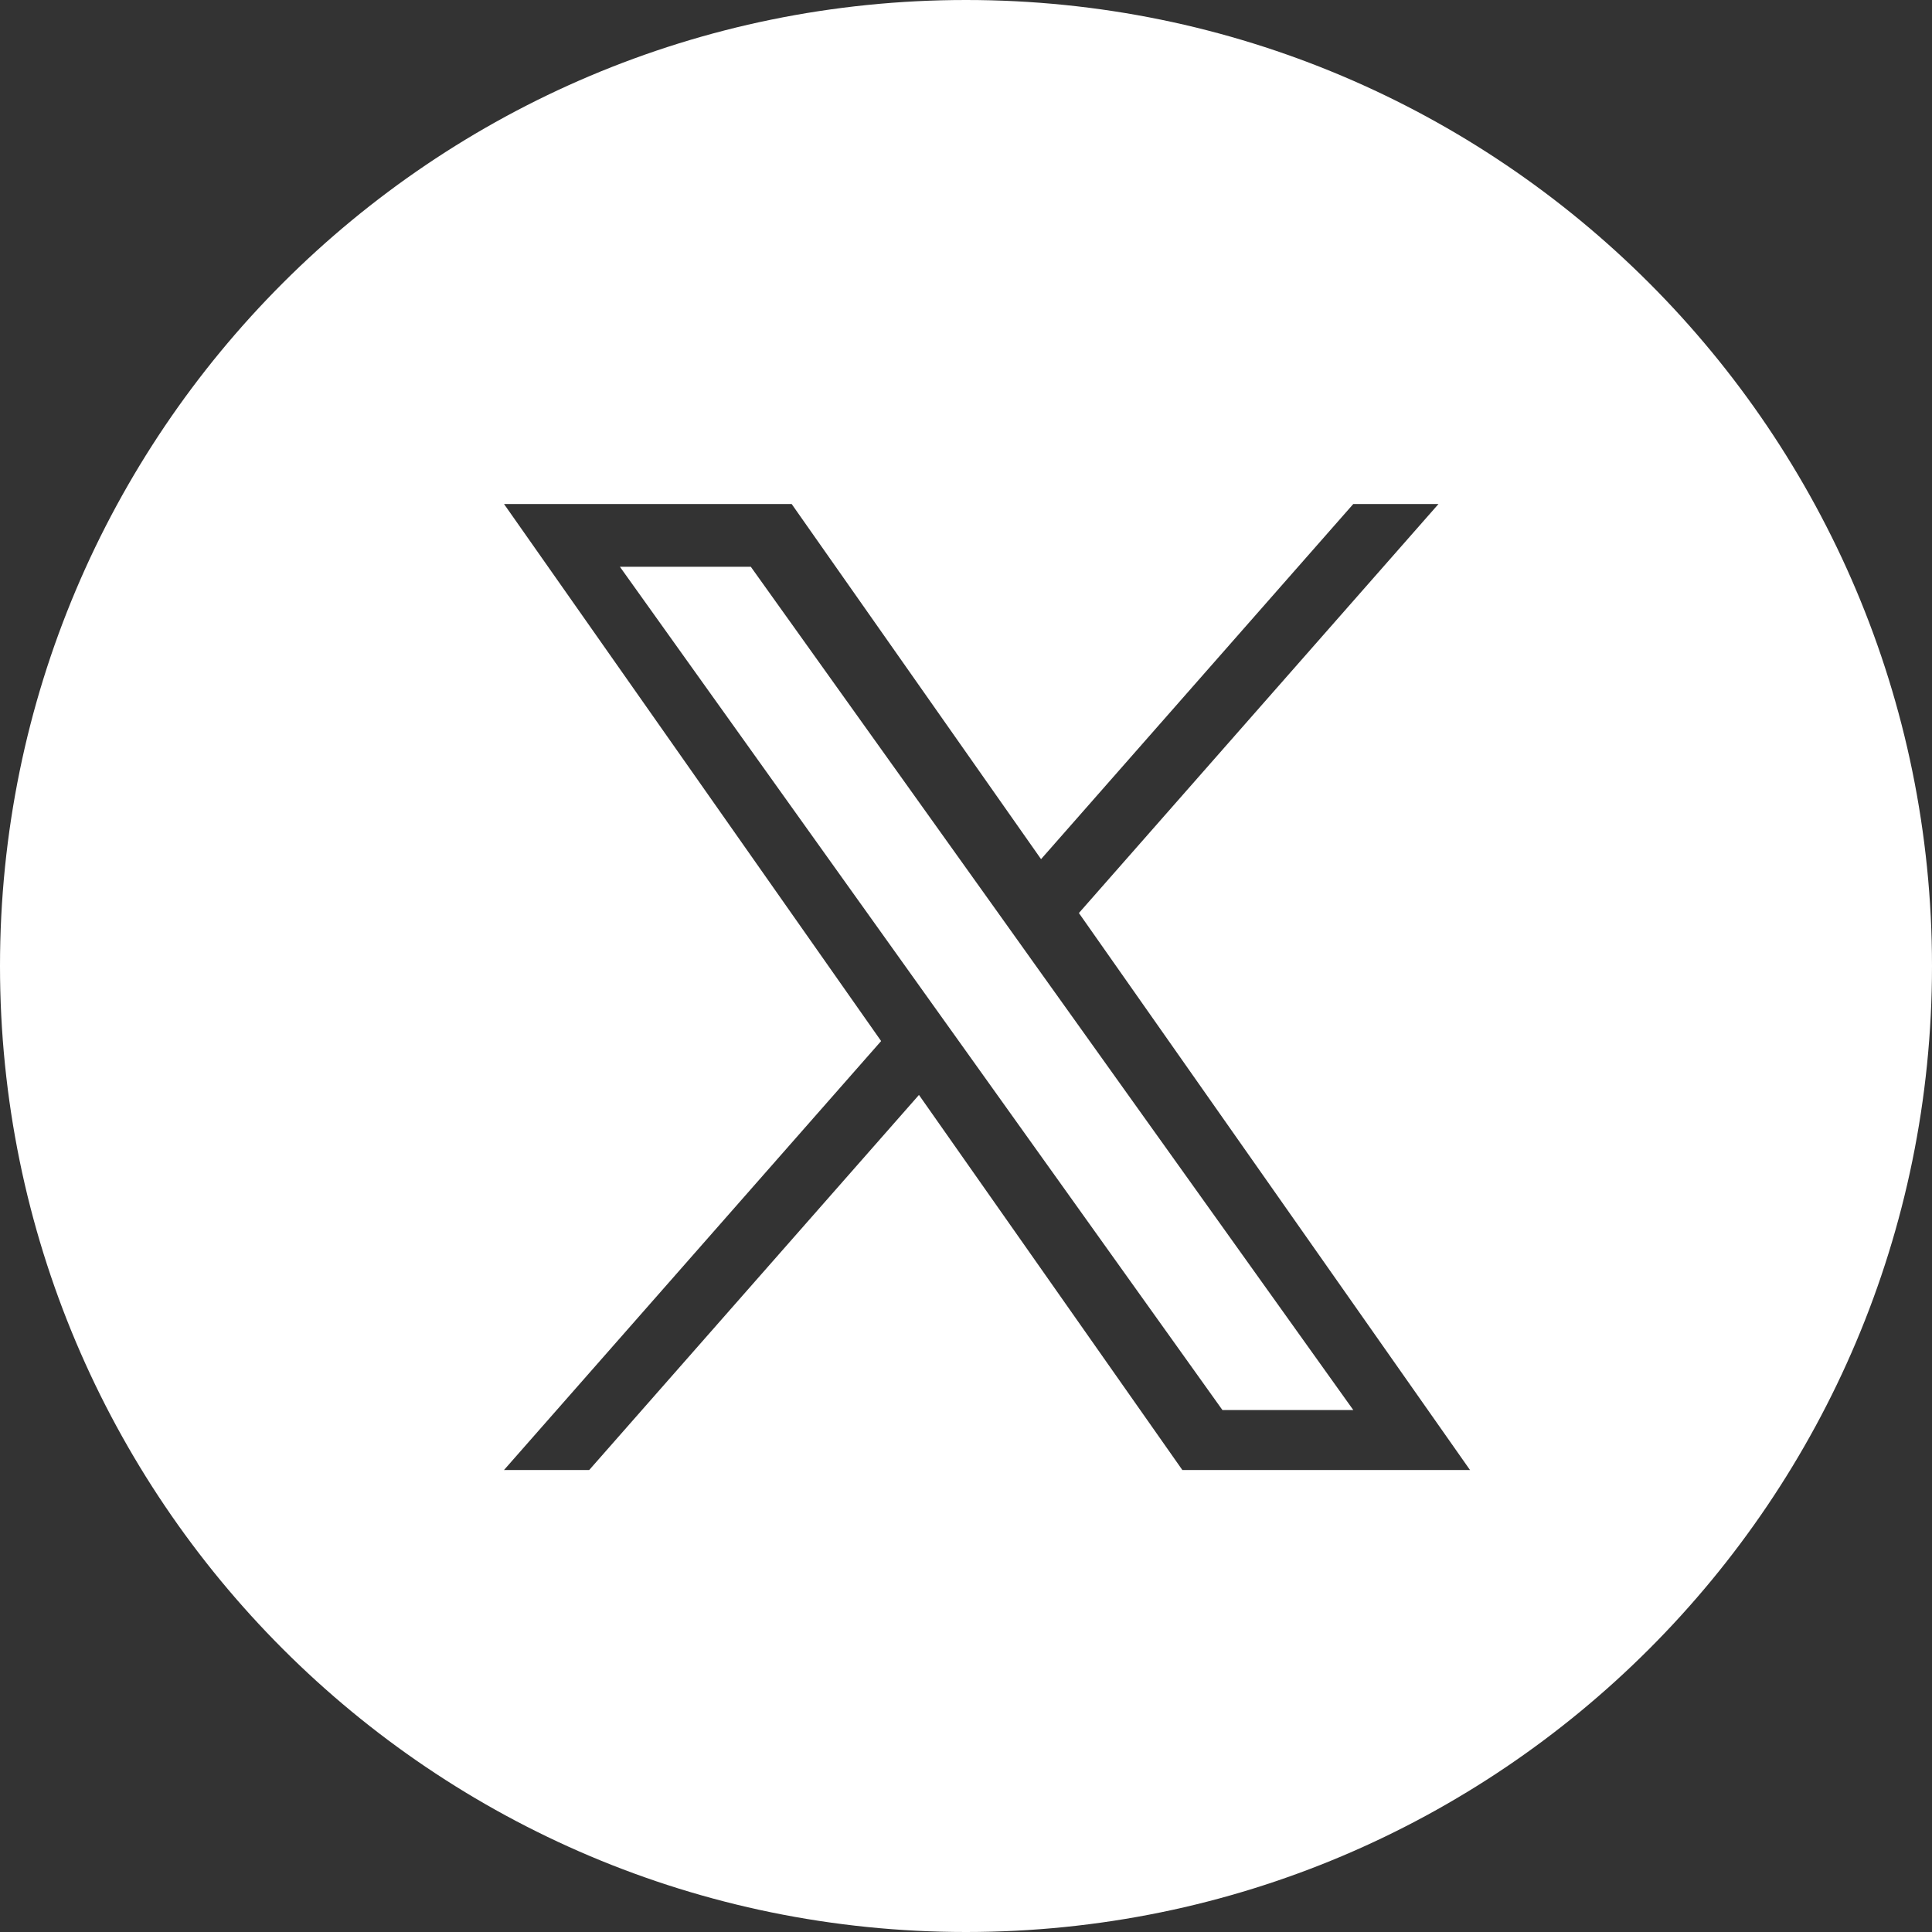 <svg width="46" height="46" viewBox="0 0 46 46" fill="none" xmlns="http://www.w3.org/2000/svg">
<rect x="0" y="0" width="46" height="46" fill="#333333" stroke="none"/>
<path fill-rule="evenodd" clip-rule="evenodd" d="M23 46C35.703 46 46 35.703 46 23C46 10.297 35.703 0 23 0C10.297 0 0 10.297 0 23C0 35.703 10.297 46 23 46ZM34.25 12L25.688 21.739L35 35H28.151L21.88 26.07L14.029 35H12L20.979 24.787L12 12H18.849L24.787 20.456L32.221 12H34.25ZM21.999 23.627L22.909 24.9V24.9L29.106 33.573H32.222L24.628 22.945L23.719 21.671L17.877 13.495H14.76L21.999 23.627Z" fill="white"/>
</svg>
